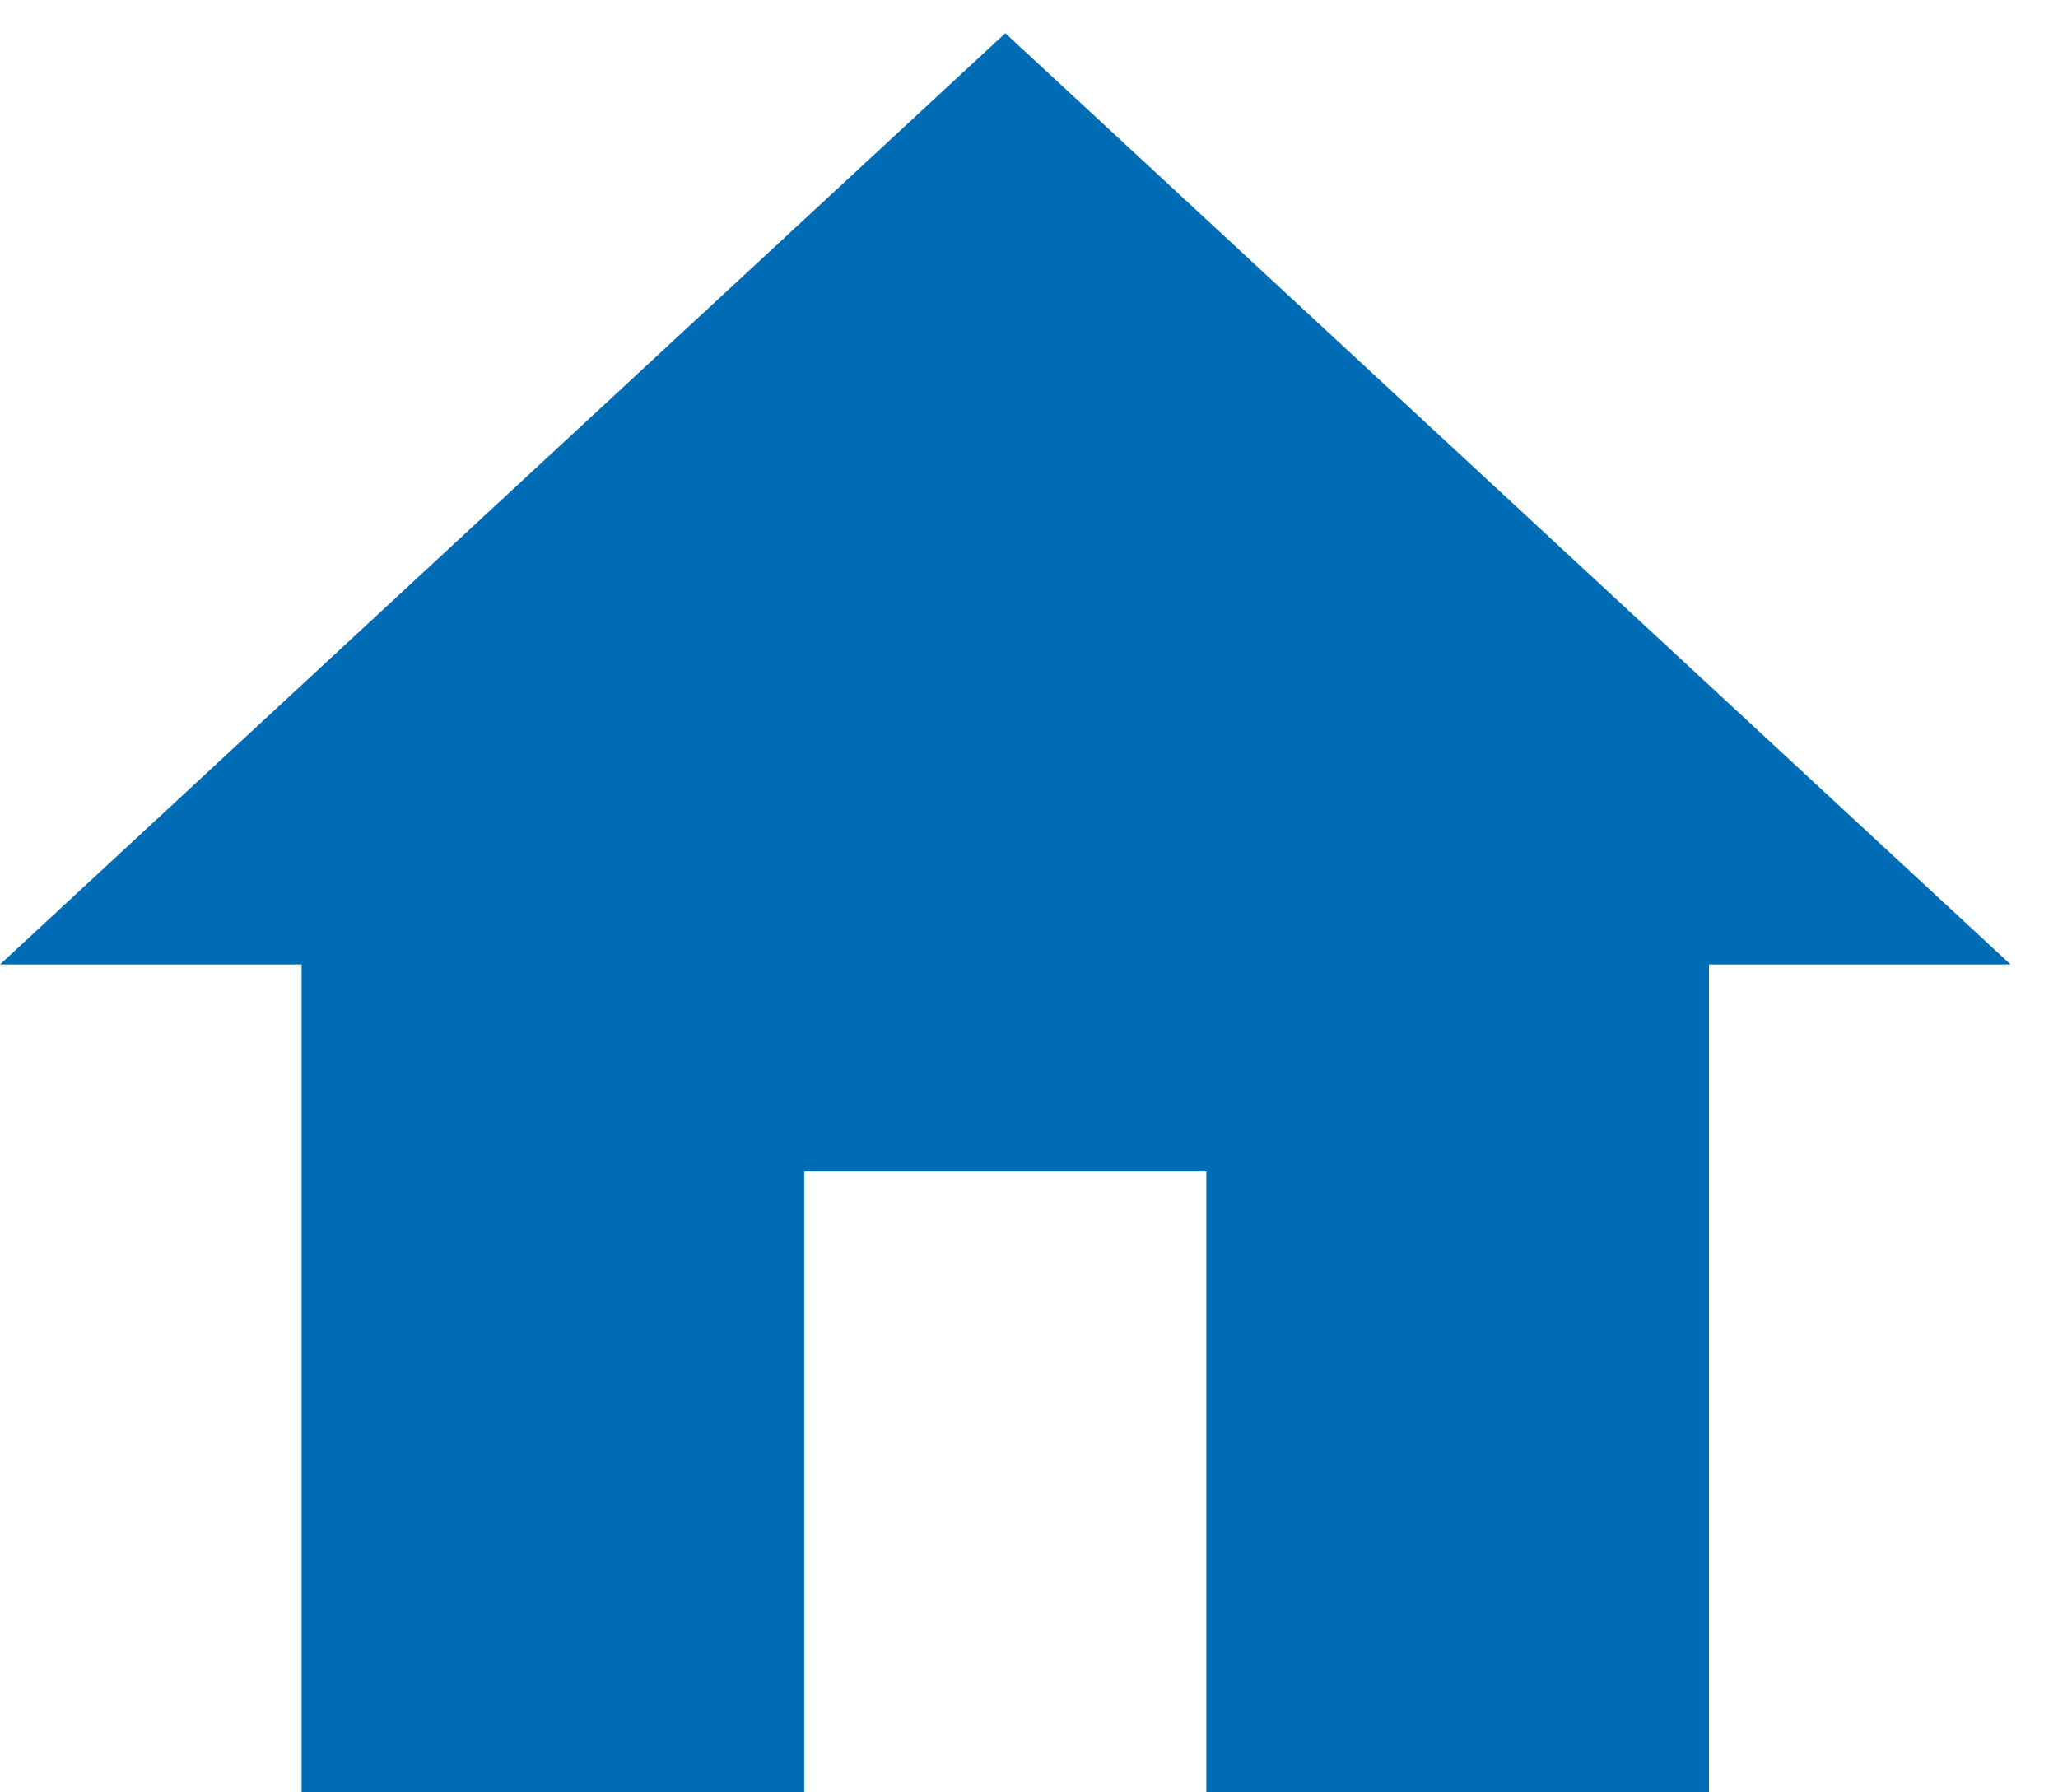 <?xml version="1.0" encoding="UTF-8"?>
<svg width="31px" height="27px" viewBox="0 0 31 27" version="1.1" xmlns="http://www.w3.org/2000/svg" xmlns:xlink="http://www.w3.org/1999/xlink">
    <title>DCF83E68-7FDC-45DE-AC05-DE3863AD8336</title>
    <g id="Style-Guide" stroke="none" stroke-width="1" fill="none" fill-rule="evenodd">
        <g id="Style-Guide:-Colors,-Typography,-&amp;-Icons" transform="translate(-82, -1549)" fill="#006CB6" fill-rule="nonzero">
            <g id="Icons" transform="translate(82, 1338)">
                <g id="home" transform="translate(0, 211.5)">
                    <polygon id="Path" points="12.114 26.5 12.114 17.147 18.171 17.147 18.171 26.5 25.743 26.5 25.743 14.029 30.286 14.029 15.143 0 0 14.029 4.543 14.029 4.543 26.5"></polygon>
                </g>
            </g>
        </g>
    </g>
</svg>
